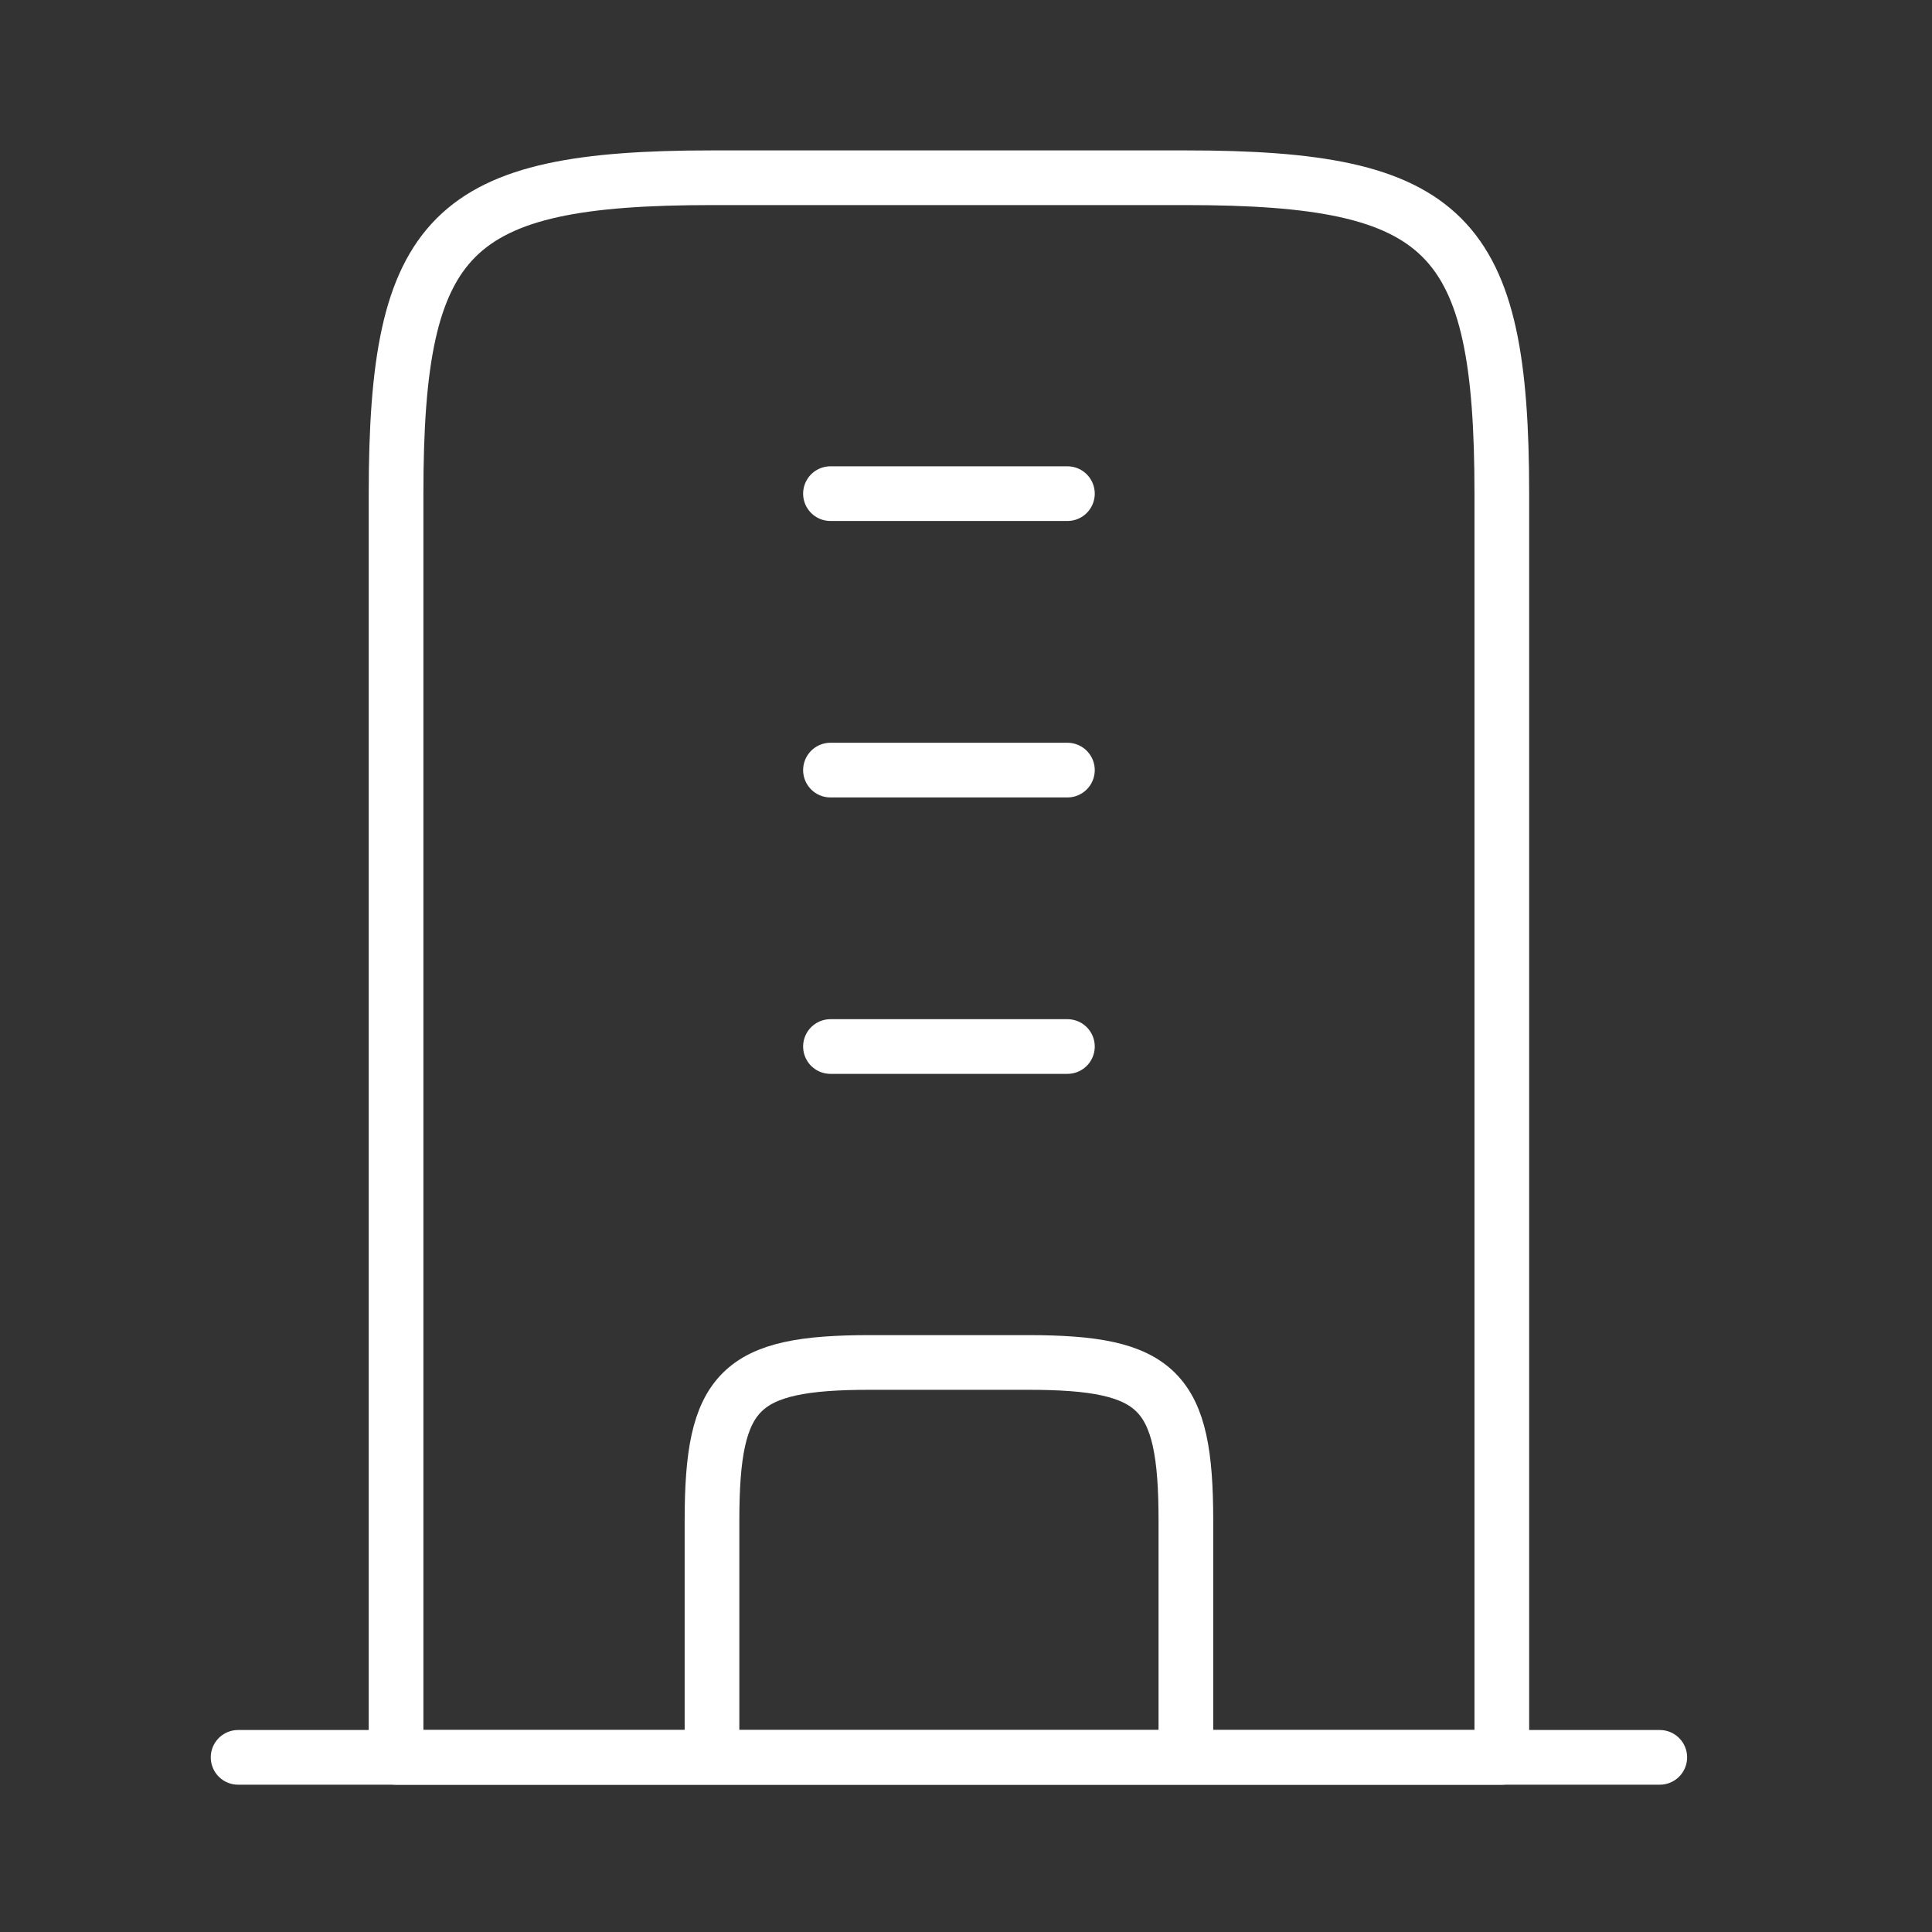 <svg width="53" height="53" viewBox="0 0 53 53" fill="none" xmlns="http://www.w3.org/2000/svg">
<rect x="0" y="0" width="53" height="53" fill="#333333" stroke="none"/>
<path d="M32.532 4.876H19.532C12.362 4.876 10.865 6.372 10.865 13.542V48.209H41.199V13.542C41.199 6.372 39.702 4.876 32.532 4.876Z" stroke="white" stroke-width="1.5" stroke-linejoin="round"/>
<path d="M6.532 48.209L45.532 48.209" stroke="white" stroke-width="1.5" stroke-linecap="round" stroke-linejoin="round"/>
<path d="M32.532 48.209V41.709C32.532 38.124 31.784 37.376 28.198 37.376H23.865C20.28 37.376 19.532 38.124 19.532 41.709V48.209" stroke="white" stroke-width="1.5" stroke-linejoin="round"/>
<path d="M29.282 13.542H22.782M29.282 21.126H22.782M29.282 28.709H22.782" stroke="white" stroke-width="1.5" stroke-linecap="round"/>
</svg>
